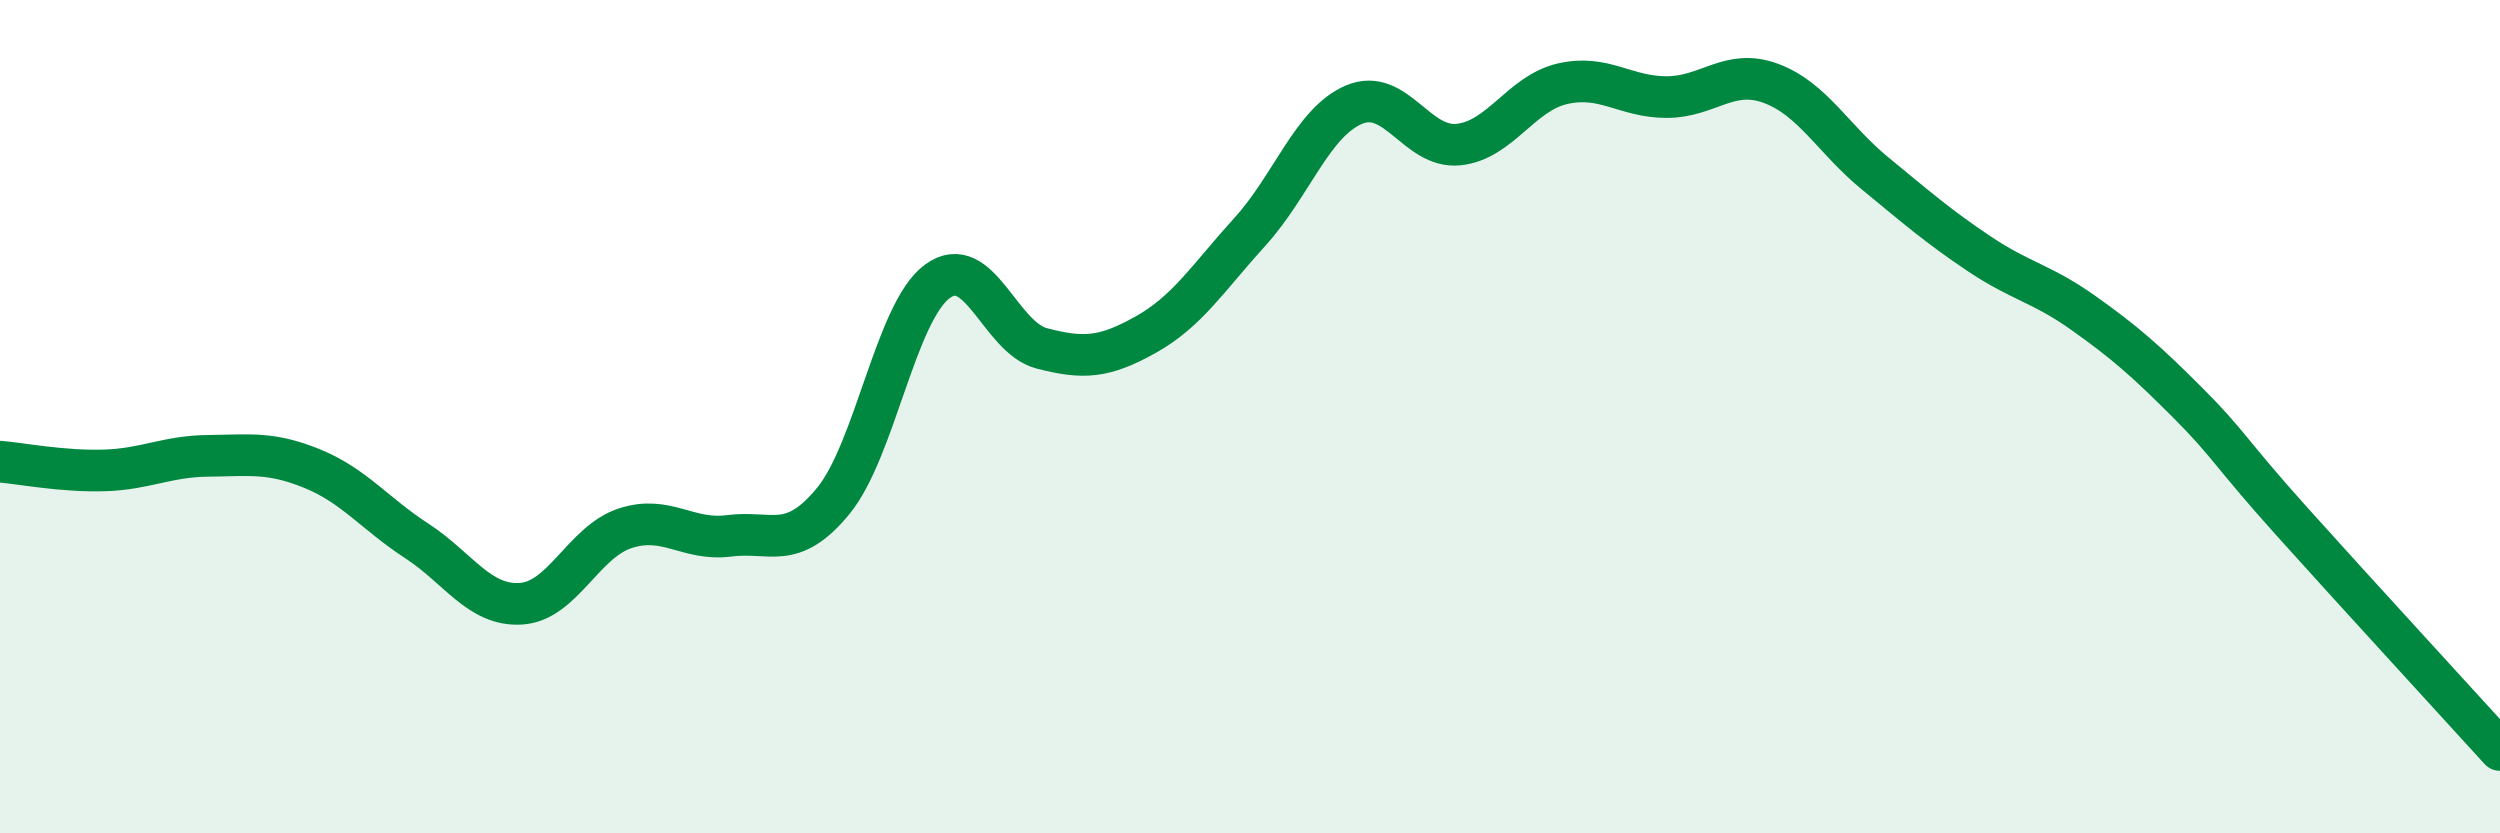 
    <svg width="60" height="20" viewBox="0 0 60 20" xmlns="http://www.w3.org/2000/svg">
      <path
        d="M 0,11.08 C 0.5,11.12 1.5,11.32 2.5,11.29 C 3.5,11.26 4,10.95 5,10.94 C 6,10.93 6.5,10.84 7.5,11.25 C 8.5,11.66 9,12.33 10,12.98 C 11,13.63 11.5,14.55 12.5,14.49 C 13.5,14.43 14,13.01 15,12.68 C 16,12.35 16.5,12.99 17.5,12.86 C 18.5,12.73 19,13.24 20,12.02 C 21,10.8 21.5,7.48 22.5,6.75 C 23.5,6.02 24,8.1 25,8.36 C 26,8.62 26.5,8.59 27.5,8.03 C 28.5,7.47 29,6.66 30,5.56 C 31,4.46 31.5,2.93 32.5,2.51 C 33.5,2.09 34,3.57 35,3.47 C 36,3.37 36.5,2.24 37.5,2.01 C 38.5,1.78 39,2.33 40,2.33 C 41,2.33 41.5,1.63 42.5,2 C 43.5,2.37 44,3.34 45,4.16 C 46,4.98 46.5,5.42 47.5,6.09 C 48.5,6.76 49,6.8 50,7.51 C 51,8.22 51.5,8.66 52.5,9.66 C 53.5,10.66 53.5,10.84 55,12.51 C 56.5,14.18 59,16.9 60,18L60 20L0 20Z"
        fill="#008740"
        opacity="0.1"
        stroke-linecap="round"
        stroke-linejoin="round"
      />
      <path
        d="M 0,11.08 C 0.5,11.12 1.5,11.32 2.5,11.29 C 3.5,11.26 4,10.95 5,10.94 C 6,10.93 6.5,10.84 7.5,11.25 C 8.5,11.66 9,12.33 10,12.98 C 11,13.63 11.5,14.55 12.5,14.49 C 13.5,14.43 14,13.01 15,12.68 C 16,12.35 16.5,12.99 17.5,12.86 C 18.5,12.73 19,13.24 20,12.02 C 21,10.8 21.5,7.48 22.5,6.75 C 23.5,6.02 24,8.1 25,8.36 C 26,8.62 26.5,8.59 27.5,8.03 C 28.5,7.47 29,6.66 30,5.56 C 31,4.46 31.5,2.93 32.5,2.51 C 33.5,2.09 34,3.57 35,3.47 C 36,3.37 36.5,2.24 37.5,2.01 C 38.5,1.78 39,2.33 40,2.33 C 41,2.33 41.5,1.63 42.5,2 C 43.5,2.37 44,3.34 45,4.16 C 46,4.98 46.5,5.42 47.5,6.09 C 48.5,6.76 49,6.8 50,7.51 C 51,8.22 51.5,8.66 52.5,9.66 C 53.5,10.66 53.5,10.84 55,12.51 C 56.5,14.18 59,16.9 60,18"
        stroke="#008740"
        stroke-width="1"
        fill="none"
        stroke-linecap="round"
        stroke-linejoin="round"
      />
    </svg>
  